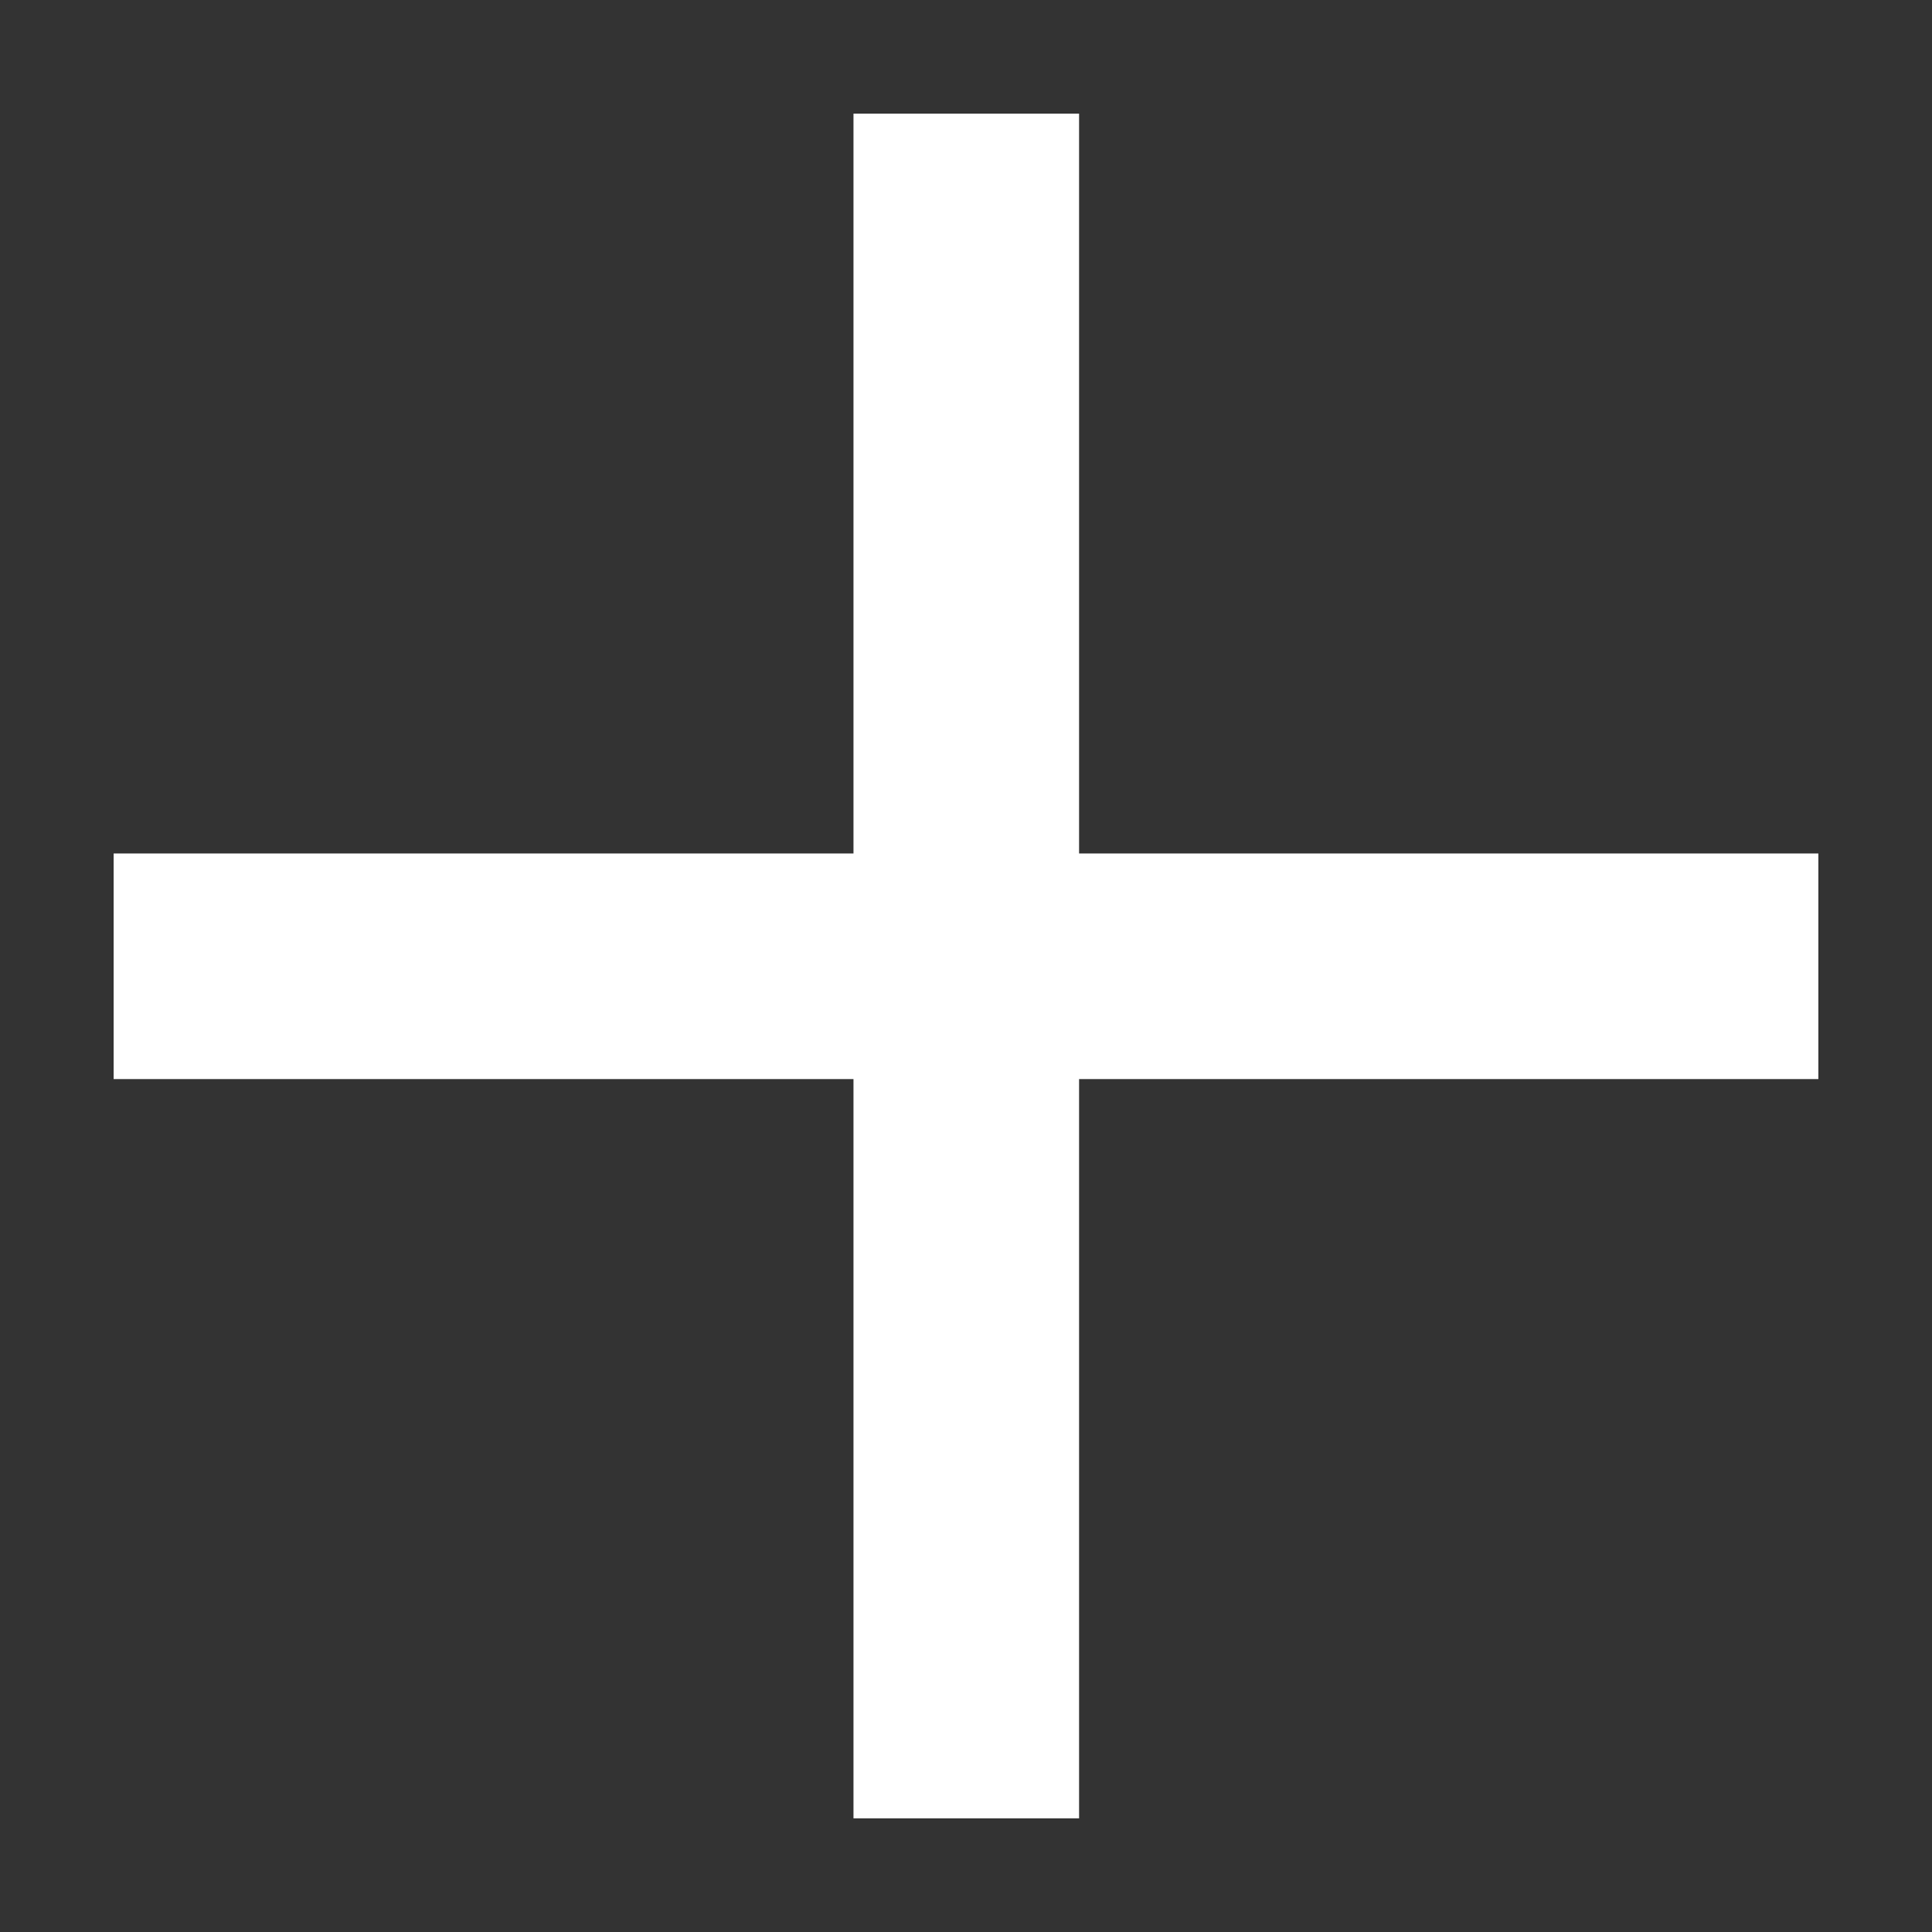 <svg xmlns="http://www.w3.org/2000/svg" viewBox="0 0 34 34"><rect x="0" y="0" width="34" height="34" fill="#333333" stroke="none"/><defs><style>.a{fill:#fff;}</style></defs><title>新增留言</title><rect class="a" x="2" y="15.02" width="30" height="3.97"/><rect class="a" x="15.02" y="2" width="3.97" height="30"/></svg>